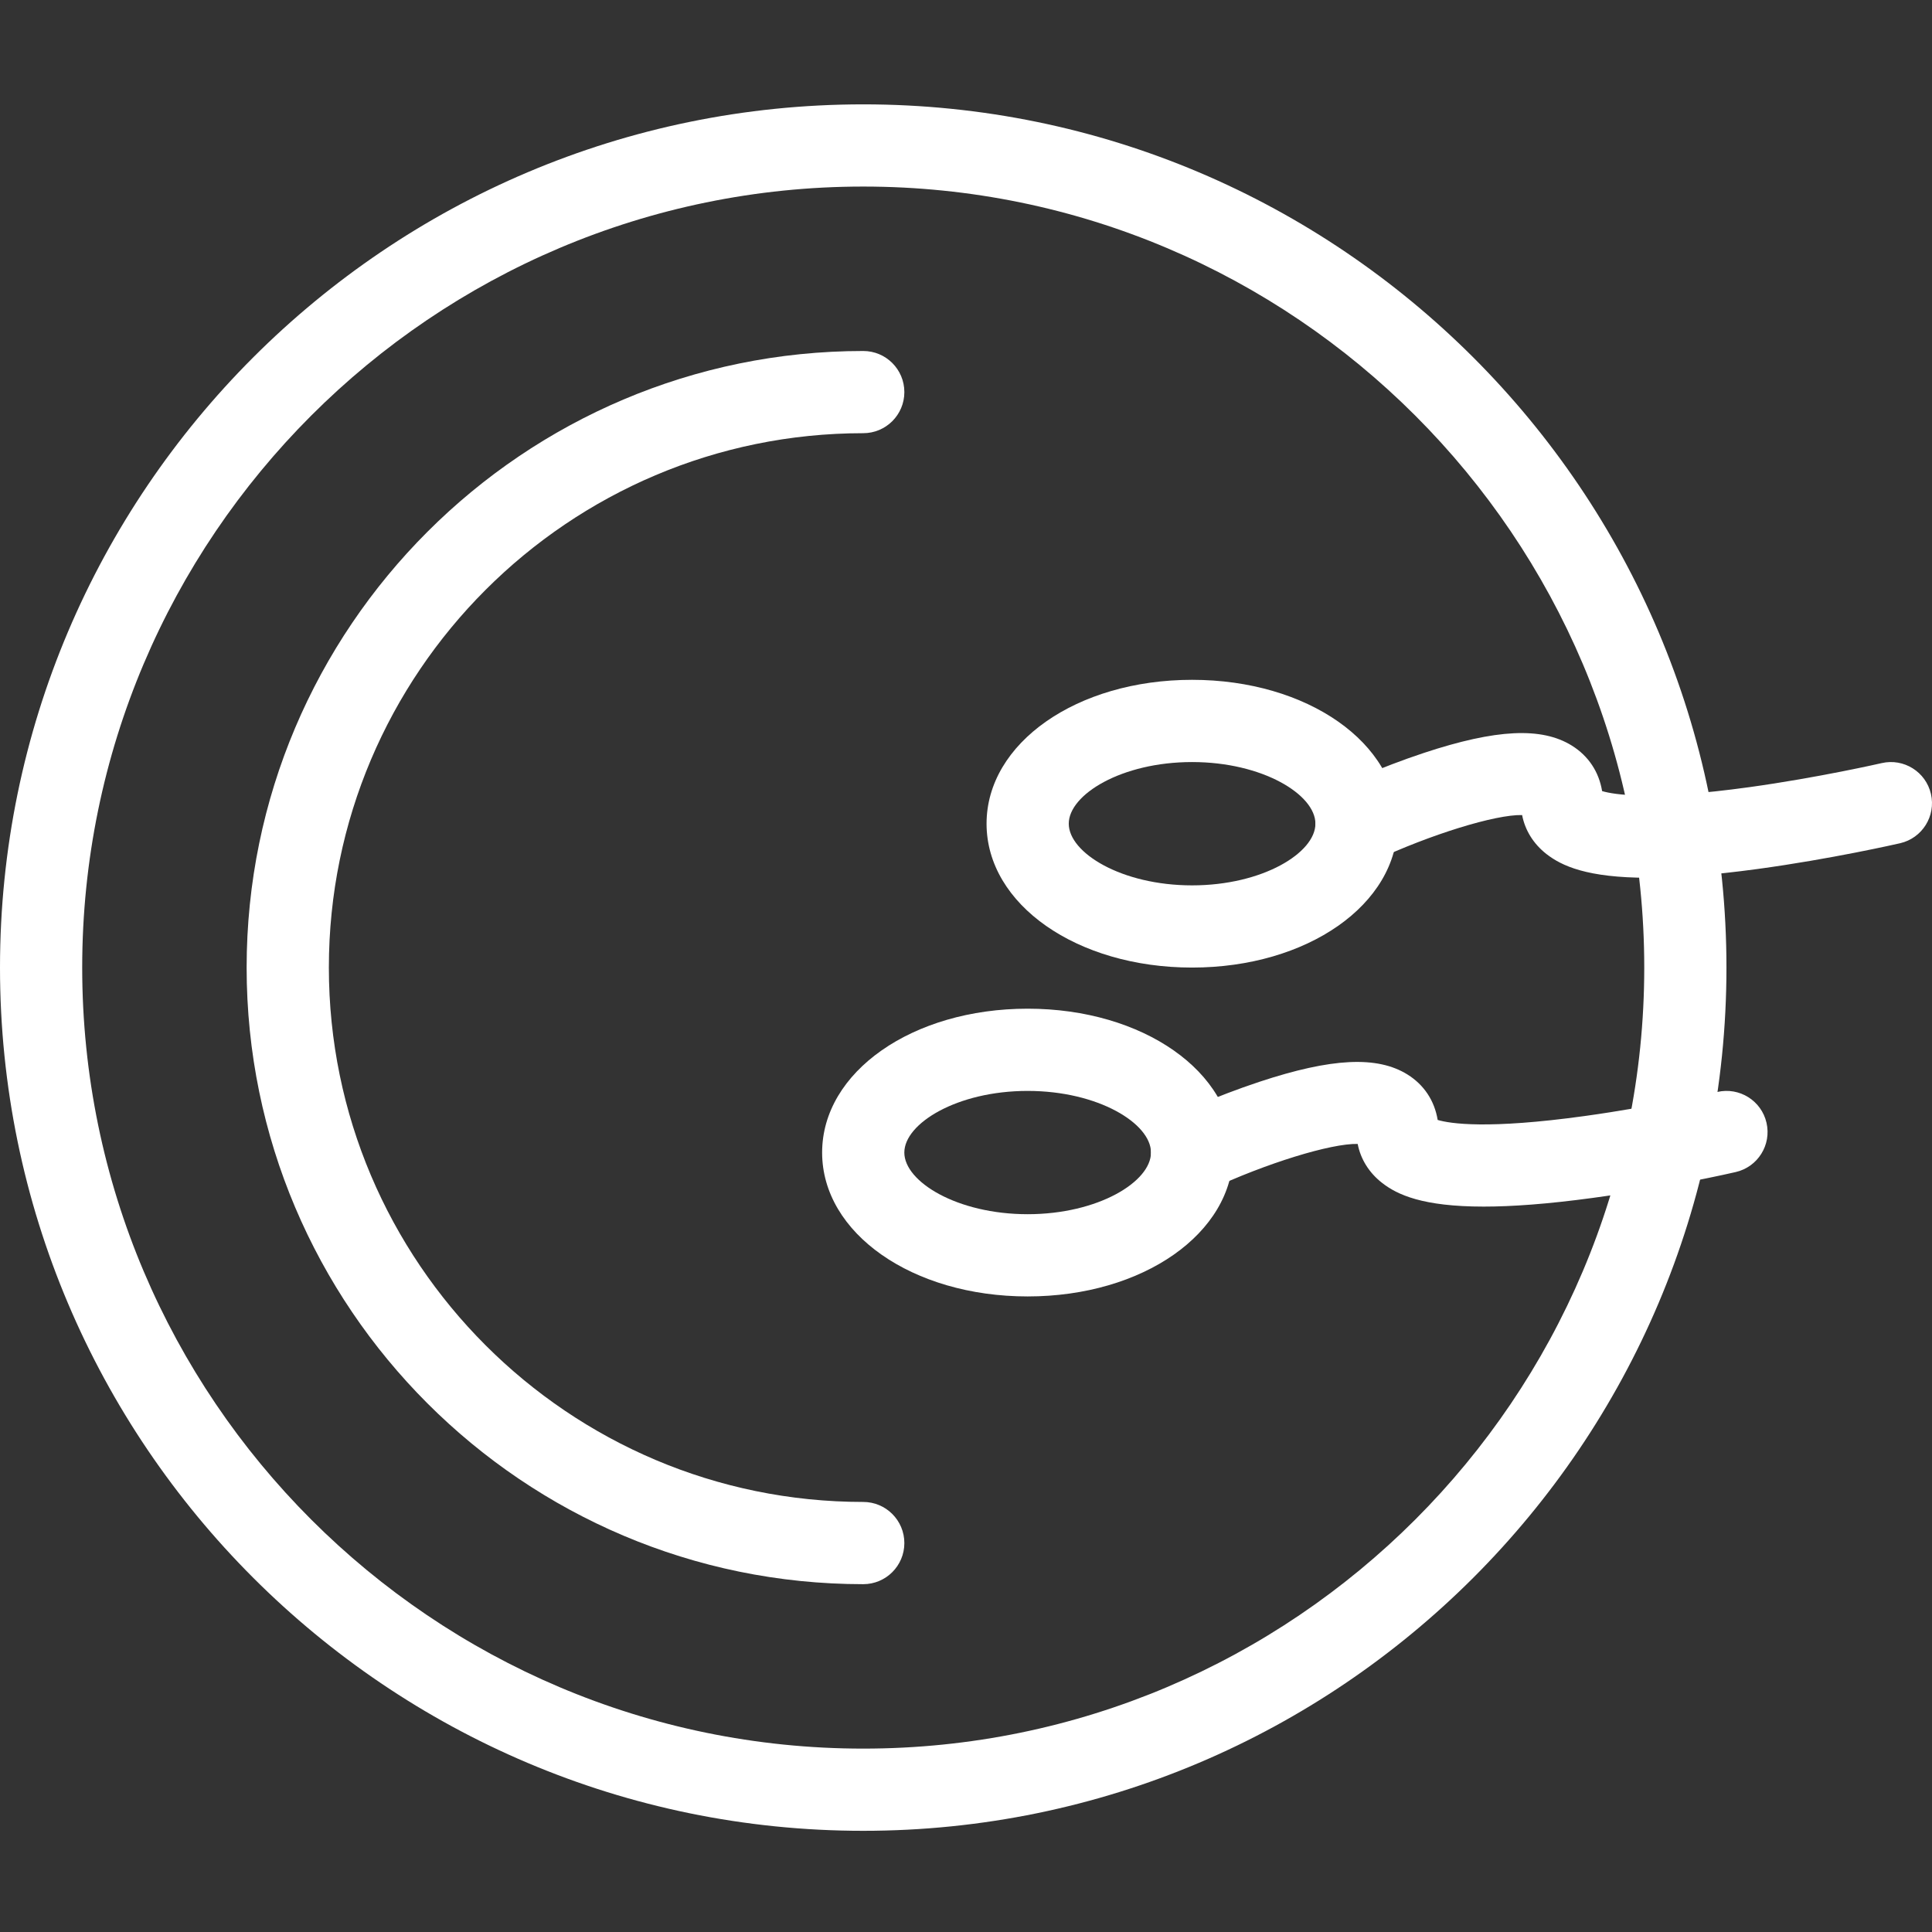 <svg width="64" height="64" viewBox="0 0 64 64" fill="none" xmlns="http://www.w3.org/2000/svg">
<rect x="0" y="0" width="64" height="64" fill="#333333" stroke="none"/>
<path d="M28.596 60.648C12.828 60.648 0 47.82 0 32.052C0 16.285 12.828 3.457 28.596 3.457C44.363 3.457 57.191 16.285 57.191 32.052C57.191 47.82 44.363 60.648 28.596 60.648ZM28.596 6.18C14.33 6.18 2.723 17.787 2.723 32.052C2.723 46.318 14.33 57.925 28.596 57.925C42.862 57.925 54.468 46.318 54.468 32.052C54.468 17.787 42.862 6.18 28.596 6.18Z" fill="white"/>
<path d="M28.596 52.478C17.333 52.478 8.17 43.315 8.17 32.052C8.17 20.79 17.333 11.627 28.596 11.627C29.348 11.627 29.958 12.236 29.958 12.989C29.958 13.741 29.348 14.35 28.596 14.35C18.835 14.35 10.894 22.291 10.894 32.052C10.894 41.813 18.835 49.754 28.596 49.754C29.348 49.754 29.958 50.364 29.958 51.116C29.958 51.868 29.348 52.478 28.596 52.478Z" fill="white"/>
<path d="M39.489 32.052C35.671 32.052 32.681 29.959 32.681 27.286C32.681 24.614 35.671 22.52 39.489 22.52C43.307 22.52 46.298 24.614 46.298 27.286C46.298 29.959 43.307 32.052 39.489 32.052ZM39.489 25.244C37.151 25.244 35.404 26.322 35.404 27.286C35.404 28.25 37.151 29.329 39.489 29.329C41.827 29.329 43.575 28.25 43.575 27.286C43.575 26.322 41.827 25.244 39.489 25.244Z" fill="white"/>
<path d="M54.594 29.077C52.573 29.077 51.731 28.683 51.227 28.29C50.797 27.953 50.519 27.504 50.422 27C49.547 26.976 47.387 27.64 45.515 28.519C44.834 28.839 44.023 28.546 43.704 27.865C43.384 27.185 43.676 26.374 44.357 26.054C44.411 26.029 45.689 25.43 47.172 24.94C49.559 24.151 51.069 24.077 52.071 24.7C52.619 25.042 52.967 25.568 53.072 26.206C53.484 26.328 54.72 26.522 57.946 26.076C60.23 25.76 62.312 25.284 62.333 25.279C63.066 25.11 63.797 25.568 63.965 26.301C64.134 27.034 63.676 27.764 62.944 27.933C62.851 27.954 60.662 28.455 58.211 28.788C56.702 28.993 55.523 29.077 54.594 29.077Z" fill="white"/>
<path d="M34.042 42.946C30.224 42.946 27.234 40.853 27.234 38.18C27.234 35.507 30.224 33.414 34.042 33.414C37.86 33.414 40.851 35.507 40.851 38.18C40.851 40.853 37.86 42.946 34.042 42.946ZM34.042 36.138C31.704 36.138 29.957 37.216 29.957 38.18C29.957 39.144 31.704 40.222 34.042 40.222C36.38 40.222 38.128 39.144 38.128 38.18C38.128 37.216 36.38 36.138 34.042 36.138Z" fill="white"/>
<path d="M49.147 39.97C47.126 39.97 46.284 39.576 45.781 39.183C45.351 38.847 45.072 38.398 44.975 37.894C44.096 37.872 41.94 38.534 40.068 39.413C39.388 39.733 38.577 39.44 38.257 38.759C37.937 38.079 38.229 37.268 38.91 36.948C38.964 36.922 40.242 36.324 41.726 35.834C44.112 35.045 45.623 34.971 46.624 35.594C47.173 35.936 47.52 36.462 47.625 37.1C48.036 37.221 49.273 37.416 52.5 36.969C54.783 36.653 56.865 36.177 56.886 36.173C57.618 36.003 58.35 36.461 58.518 37.194C58.687 37.927 58.229 38.658 57.496 38.826C57.404 38.848 55.215 39.349 52.764 39.682C51.255 39.887 50.077 39.97 49.147 39.97Z" fill="white"/>
</svg>

